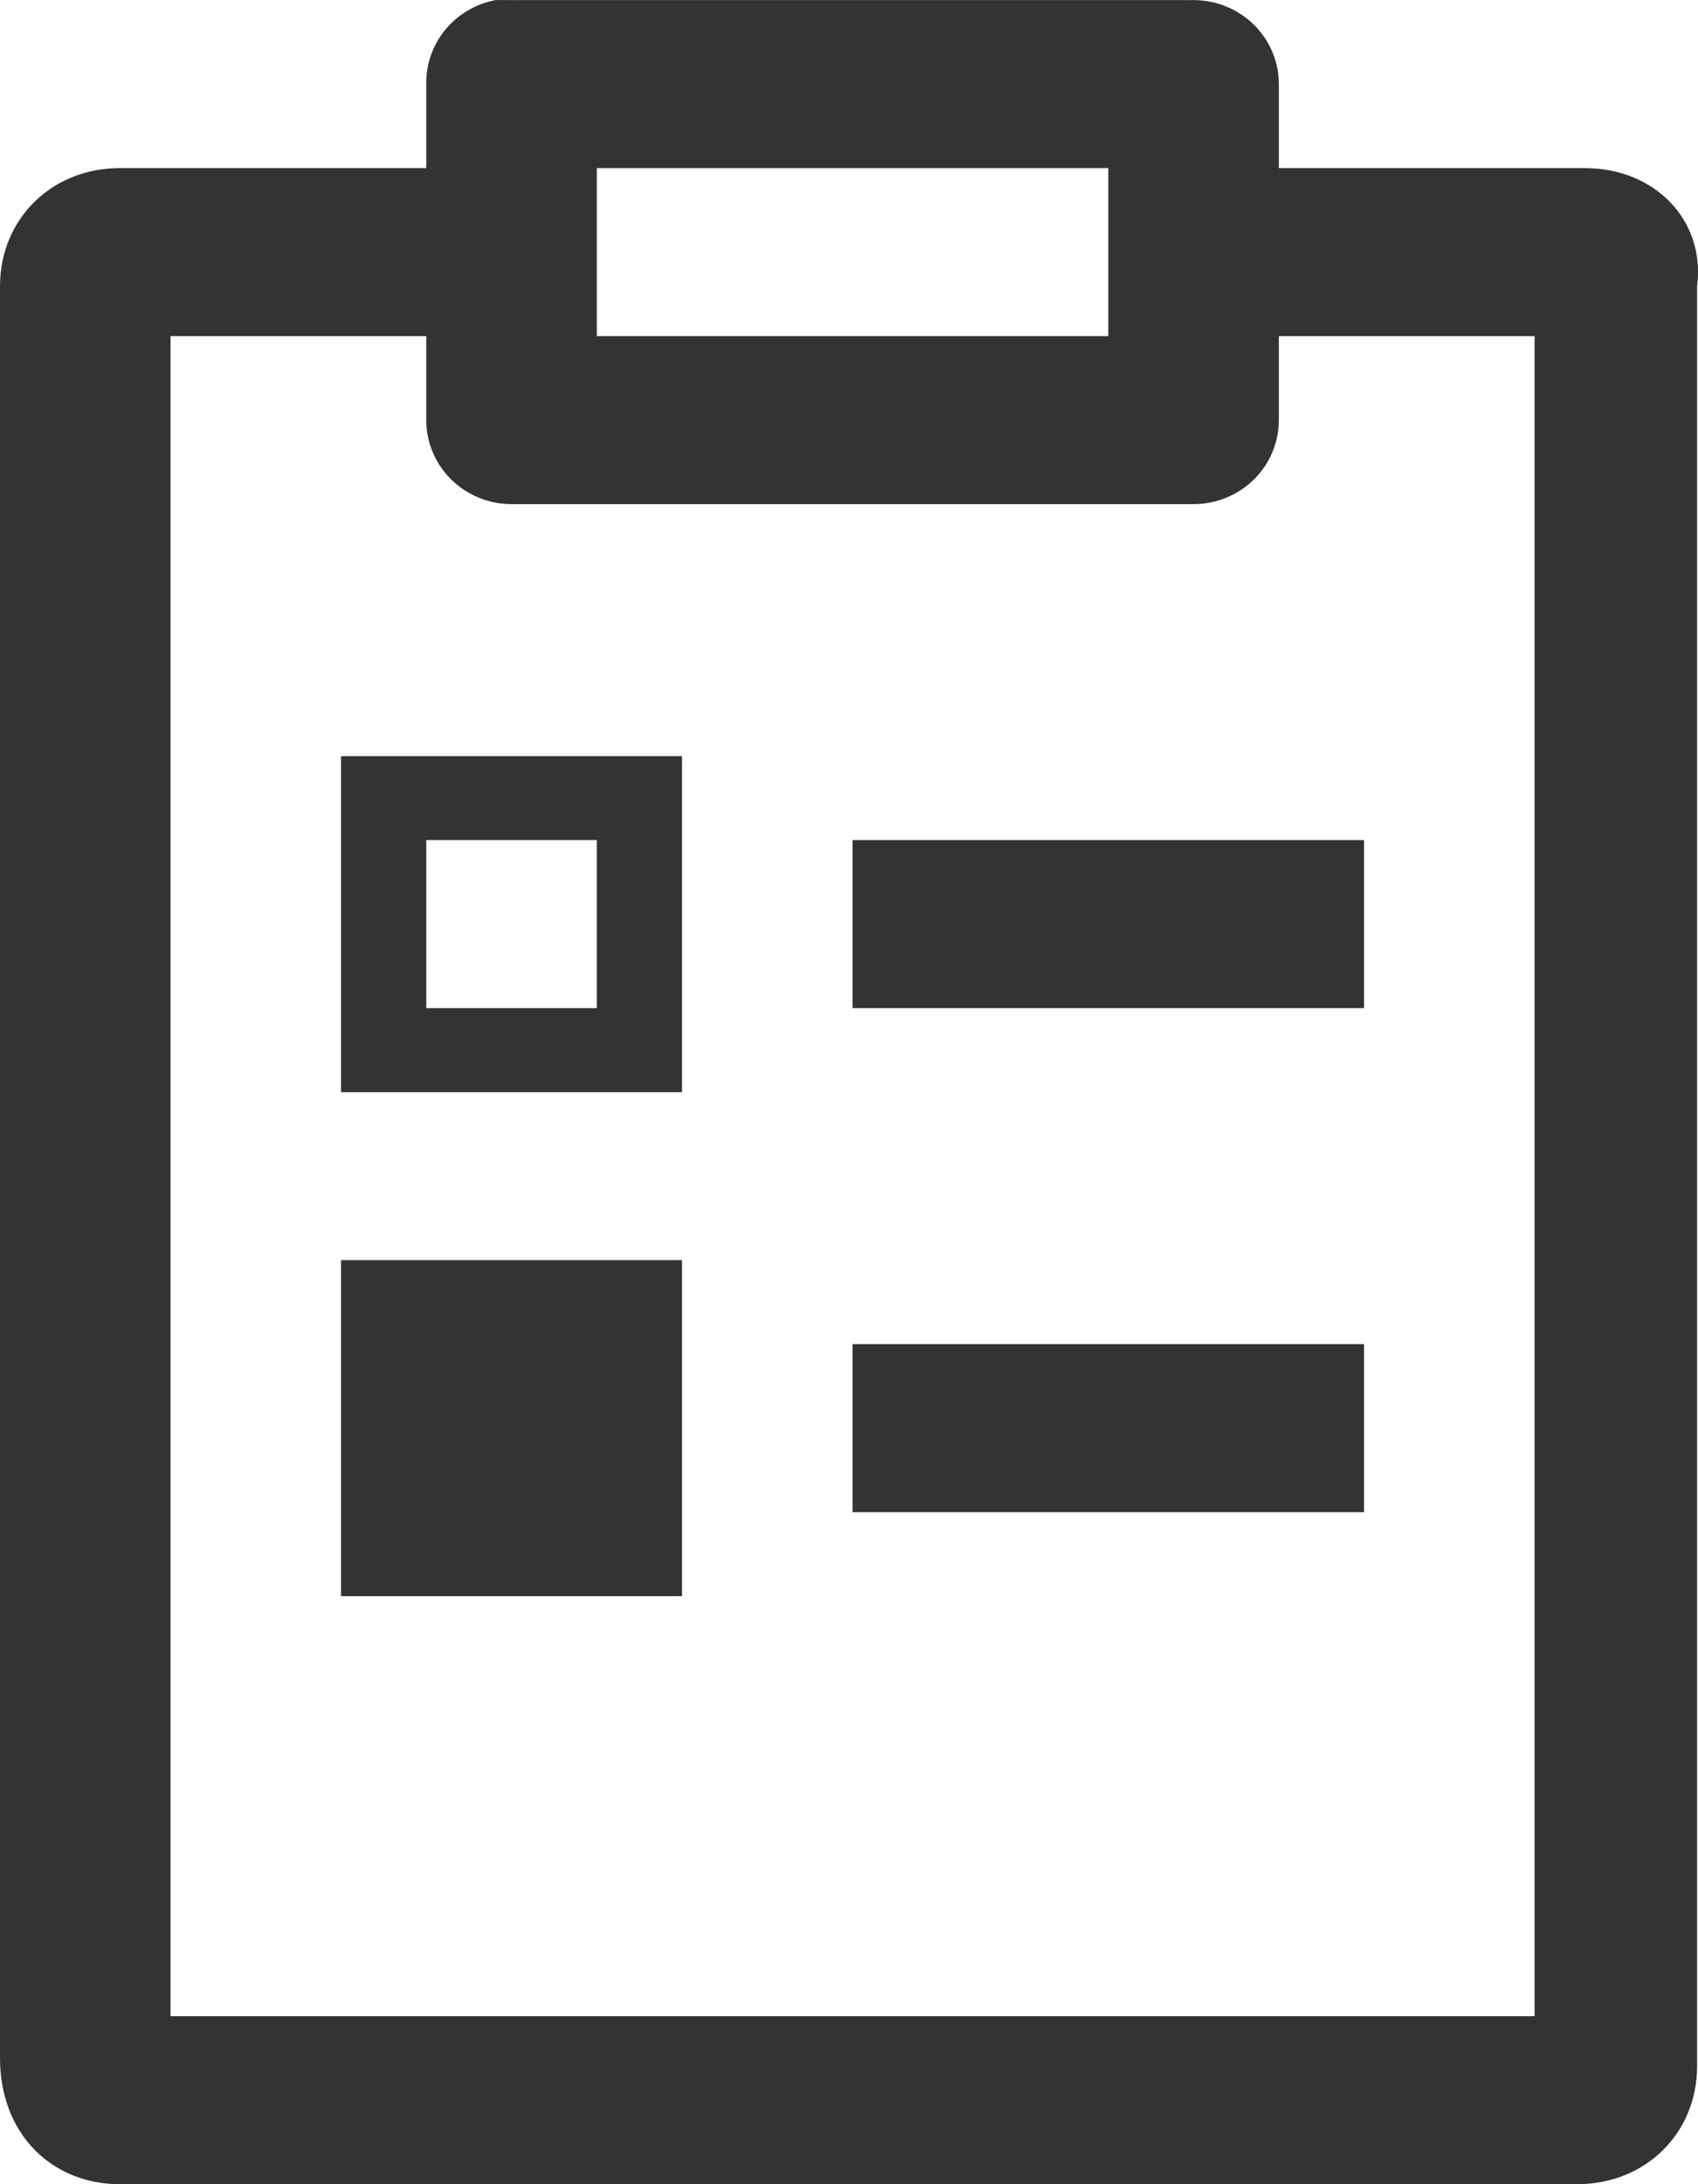 <svg width="21" height="27" viewBox="0 0 21 27" fill="none" xmlns="http://www.w3.org/2000/svg">
<path d="M6.129 0.001C5.885 0.047 5.665 0.176 5.508 0.366C5.351 0.556 5.268 0.795 5.272 1.04V2.078H1.482C0.639 2.078 0 2.707 0 3.538V25.442C0 26.377 0.639 27 1.482 27H19.506C20.35 27 20.989 26.371 20.989 25.54V3.538C21.094 2.707 20.449 2.078 19.605 2.078H15.816V1.04C15.816 0.764 15.705 0.5 15.507 0.305C15.309 0.111 15.041 0.001 14.761 0.001H6.326C6.293 -0 6.26 -0 6.227 0.001C6.194 -0 6.162 -0 6.129 0.001ZM7.381 2.078H13.707V4.155H7.381V2.078ZM2.109 4.155H5.272V5.193C5.272 5.469 5.383 5.733 5.581 5.928C5.779 6.122 6.047 6.232 6.326 6.232H14.761C15.041 6.232 15.309 6.122 15.507 5.928C15.705 5.733 15.816 5.469 15.816 5.193V4.155H18.979V24.923H2.109V4.155ZM4.218 9.347V13.501H8.435V9.347H4.218ZM5.272 10.385H7.381V12.462H5.272V10.385ZM10.544 10.385V12.462H16.87V10.385H10.544ZM4.218 15.577V19.731H8.435V15.577H4.218ZM10.544 16.616V18.693H16.87V16.616H10.544Z" fill="black" fill-opacity="0.8"/>
</svg>
